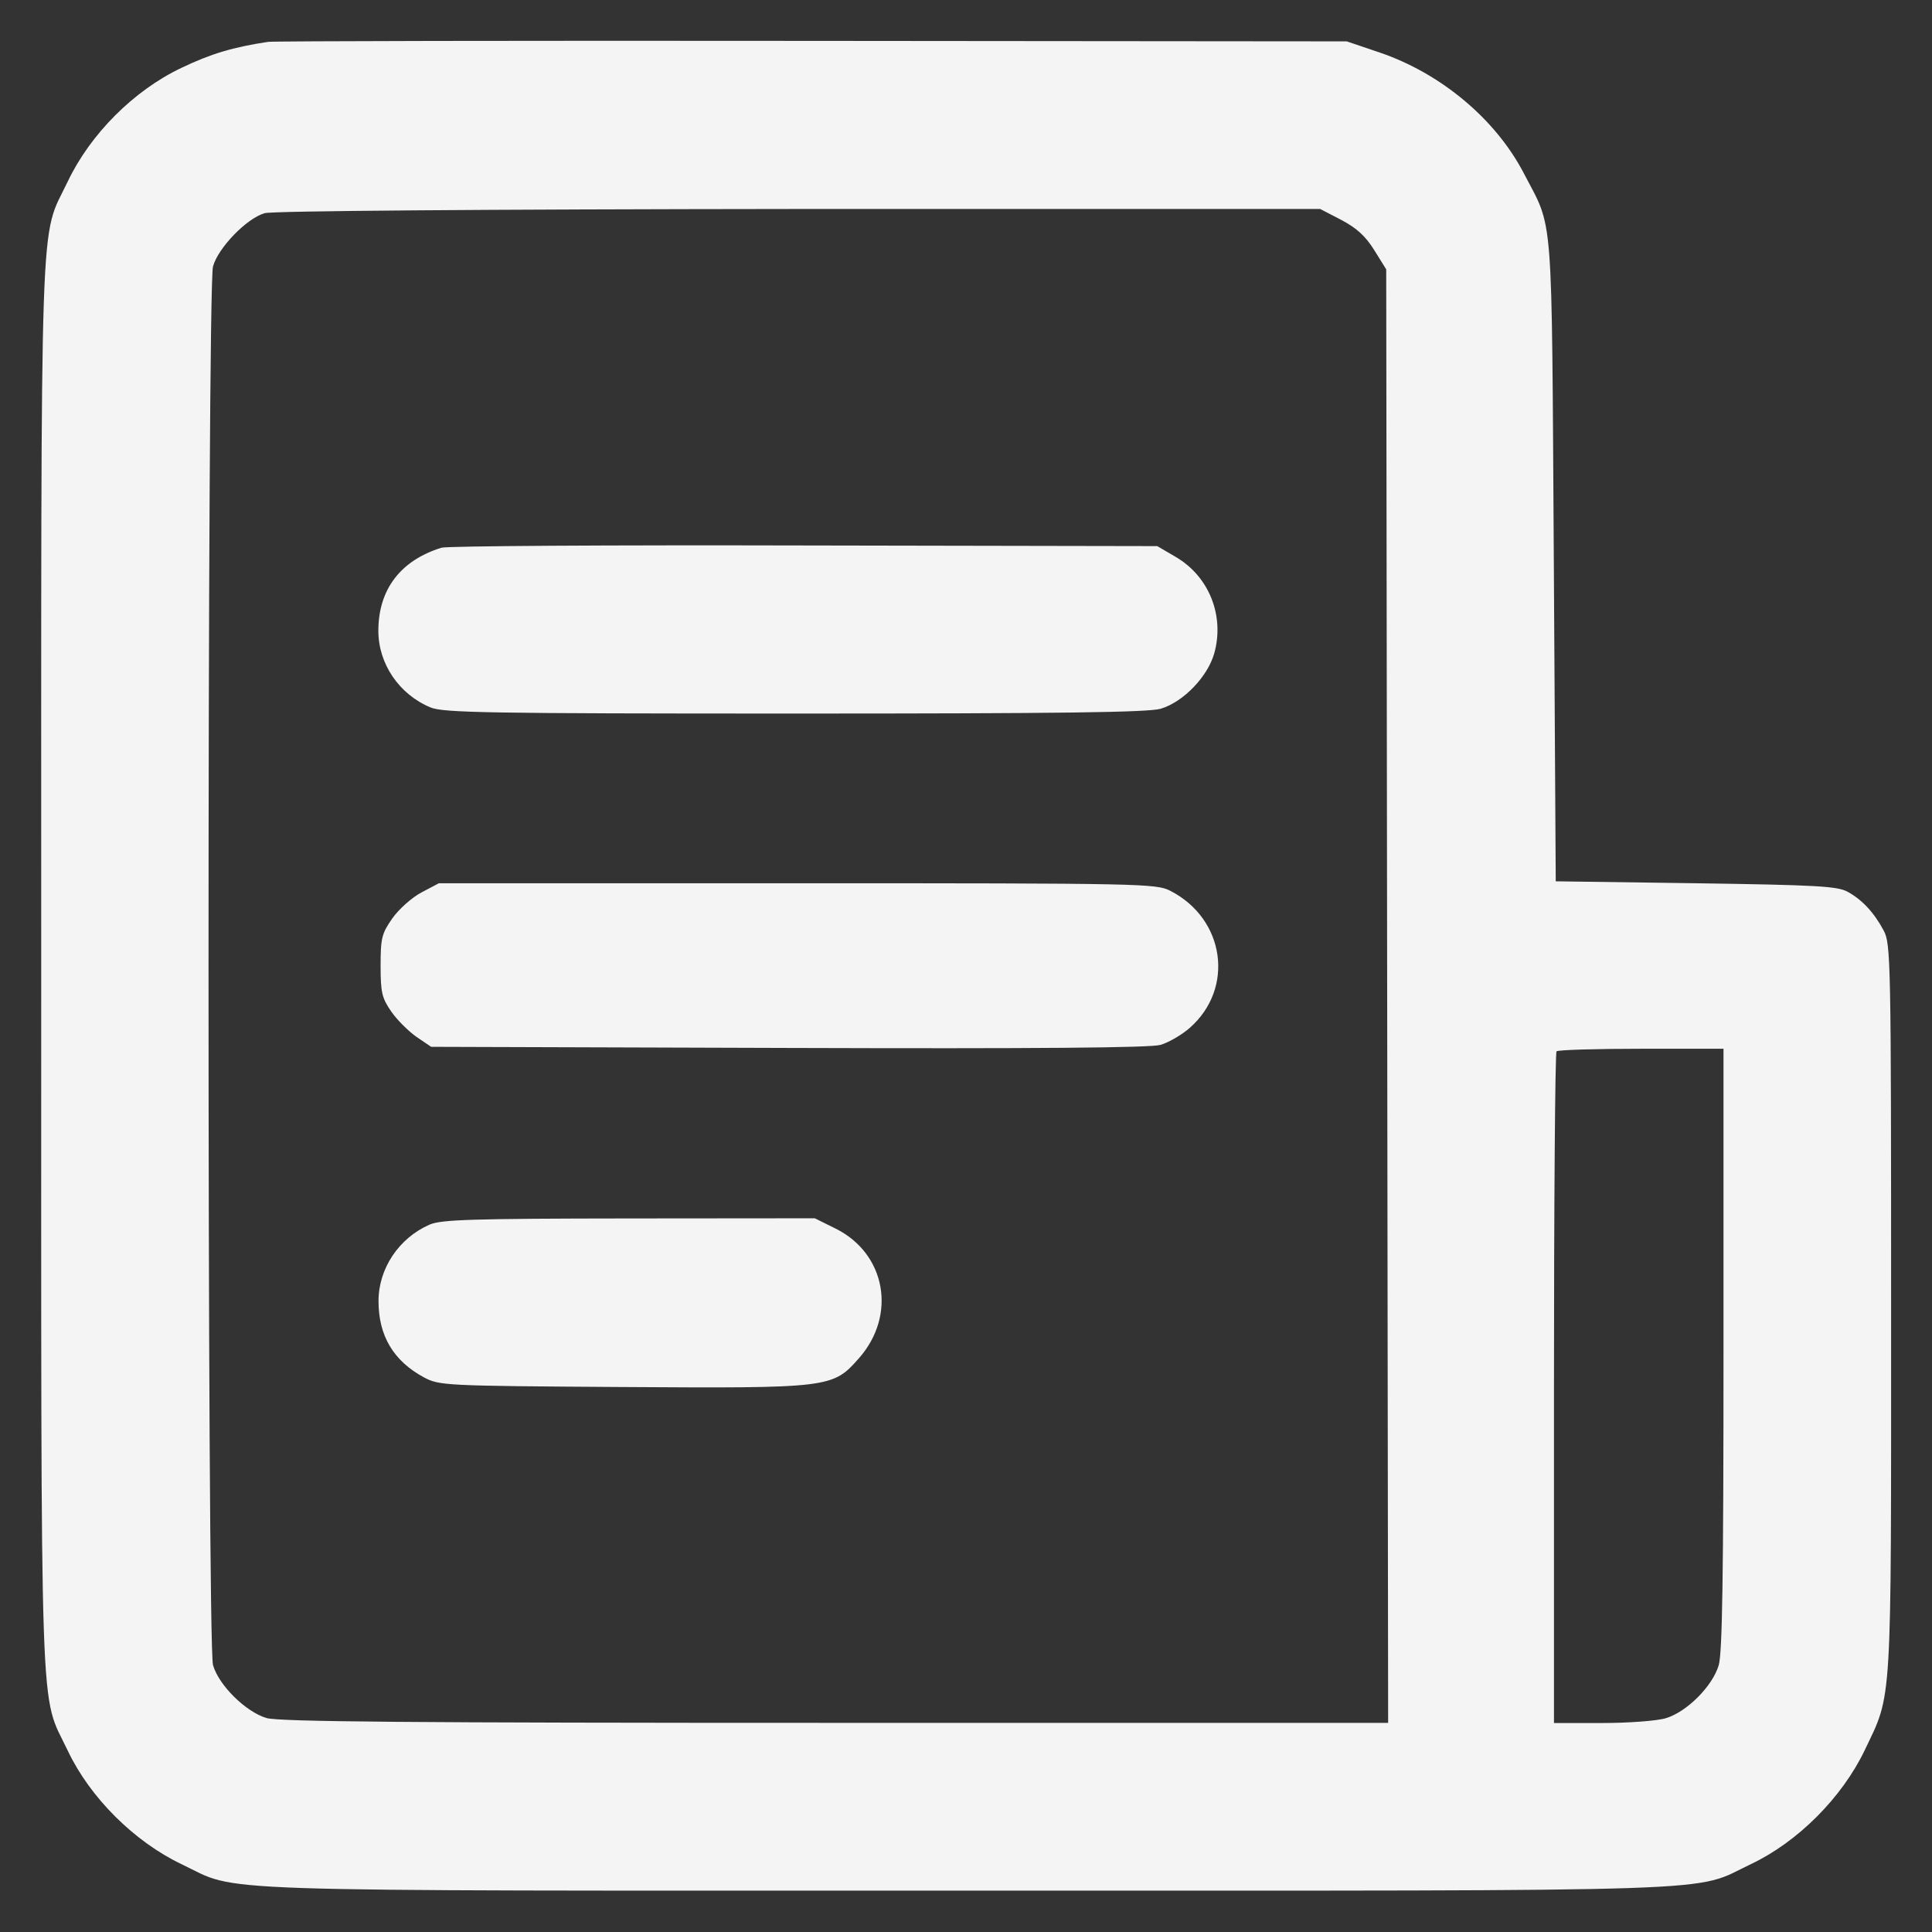 <svg xmlns="http://www.w3.org/2000/svg" xmlns:xlink="http://www.w3.org/1999/xlink" id="Layer_1" x="0px" y="0px" viewBox="0 0 120 120" style="enable-background:new 0 0 120 120;" xml:space="preserve">
<rect x="0" y="0" width="120" height="120" fill="#333333" stroke="none"/>
<style type="text/css">
	.st0{fill-rule:evenodd;clip-rule:evenodd;fill:#F4F4F4;}
</style>
<path class="st0" d="M16.65,2.6c-2.18,0.33-3.56,0.74-5.39,1.62c-2.95,1.4-5.65,4.11-7.05,7.05C2.44,14.99,2.56,11.4,2.56,60  c0,48.59-0.12,45,1.65,48.74c1.38,2.91,4.13,5.65,7.07,7.05c3.7,1.76,0.14,1.64,48.73,1.64c48.6,0,45.02,0.12,48.75-1.65  c2.91-1.38,5.65-4.13,7.06-7.07c1.72-3.61,1.64-2.33,1.64-27.4c0-21.65-0.02-22.69-0.46-23.51c-0.6-1.12-1.33-1.91-2.24-2.41  c-0.63-0.35-1.95-0.42-9.43-0.53l-8.7-0.12l-0.12-19.96c-0.14-22.23,0-20.43-1.87-24.03c-1.75-3.36-5.16-6.21-8.98-7.5l-2.01-0.68  l-33.2-0.03C32.2,2.52,16.98,2.55,16.65,2.6z M83.31,13.66c0.95,0.5,1.51,1.01,2.05,1.88l0.74,1.19l0.06,45.14l0.06,45.14H51.89  c-26.46,0-34.57-0.07-35.34-0.3c-1.3-0.39-2.97-2.05-3.32-3.29c-0.37-1.32-0.37-85.55,0-86.87c0.32-1.16,2.09-2.99,3.21-3.31  c0.5-0.14,13.36-0.24,33.19-0.26L82,12.98L83.31,13.66z M27.42,34.02c-2.55,0.79-3.92,2.6-3.92,5.16c0,2.05,1.29,3.95,3.24,4.76  c0.8,0.33,3.55,0.38,22.63,0.38c16.48,0,21.97-0.07,22.73-0.3c1.4-0.42,2.91-1.99,3.32-3.44c0.65-2.33-0.32-4.77-2.38-5.98  l-1.16-0.68l-21.93-0.04C37.9,33.85,27.76,33.91,27.42,34.02z M26.18,55.43c-0.59,0.31-1.41,1.04-1.81,1.61  c-0.66,0.94-0.73,1.23-0.73,2.94c0,1.67,0.08,2.01,0.67,2.86c0.37,0.53,1.08,1.23,1.57,1.57l0.9,0.61l22.19,0.07  c15.53,0.05,22.47-0.01,23.11-0.19c0.51-0.15,1.32-0.62,1.81-1.05c2.81-2.46,2.2-6.78-1.2-8.52c-0.87-0.45-1.75-0.47-23.17-0.47  H27.26L26.18,55.43z M107.05,83.79c0,14.04-0.07,18.9-0.3,19.65c-0.39,1.3-1.98,2.89-3.28,3.28c-0.56,0.17-2.34,0.3-3.98,0.3h-2.97  V86.24c0-11.43,0.07-20.85,0.16-20.94c0.09-0.09,2.46-0.16,5.27-0.16h5.1V83.79z M26.69,76.06c-1.91,0.83-3.18,2.73-3.18,4.75  c0,2.16,0.93,3.72,2.82,4.74c0.96,0.51,1.25,0.53,12.22,0.6c13.04,0.08,13.17,0.07,14.81-1.8c2.35-2.67,1.66-6.49-1.46-8.04  l-1.29-0.64l-11.53,0.01C29.33,75.69,27.41,75.75,26.69,76.06z"></path>
</svg>